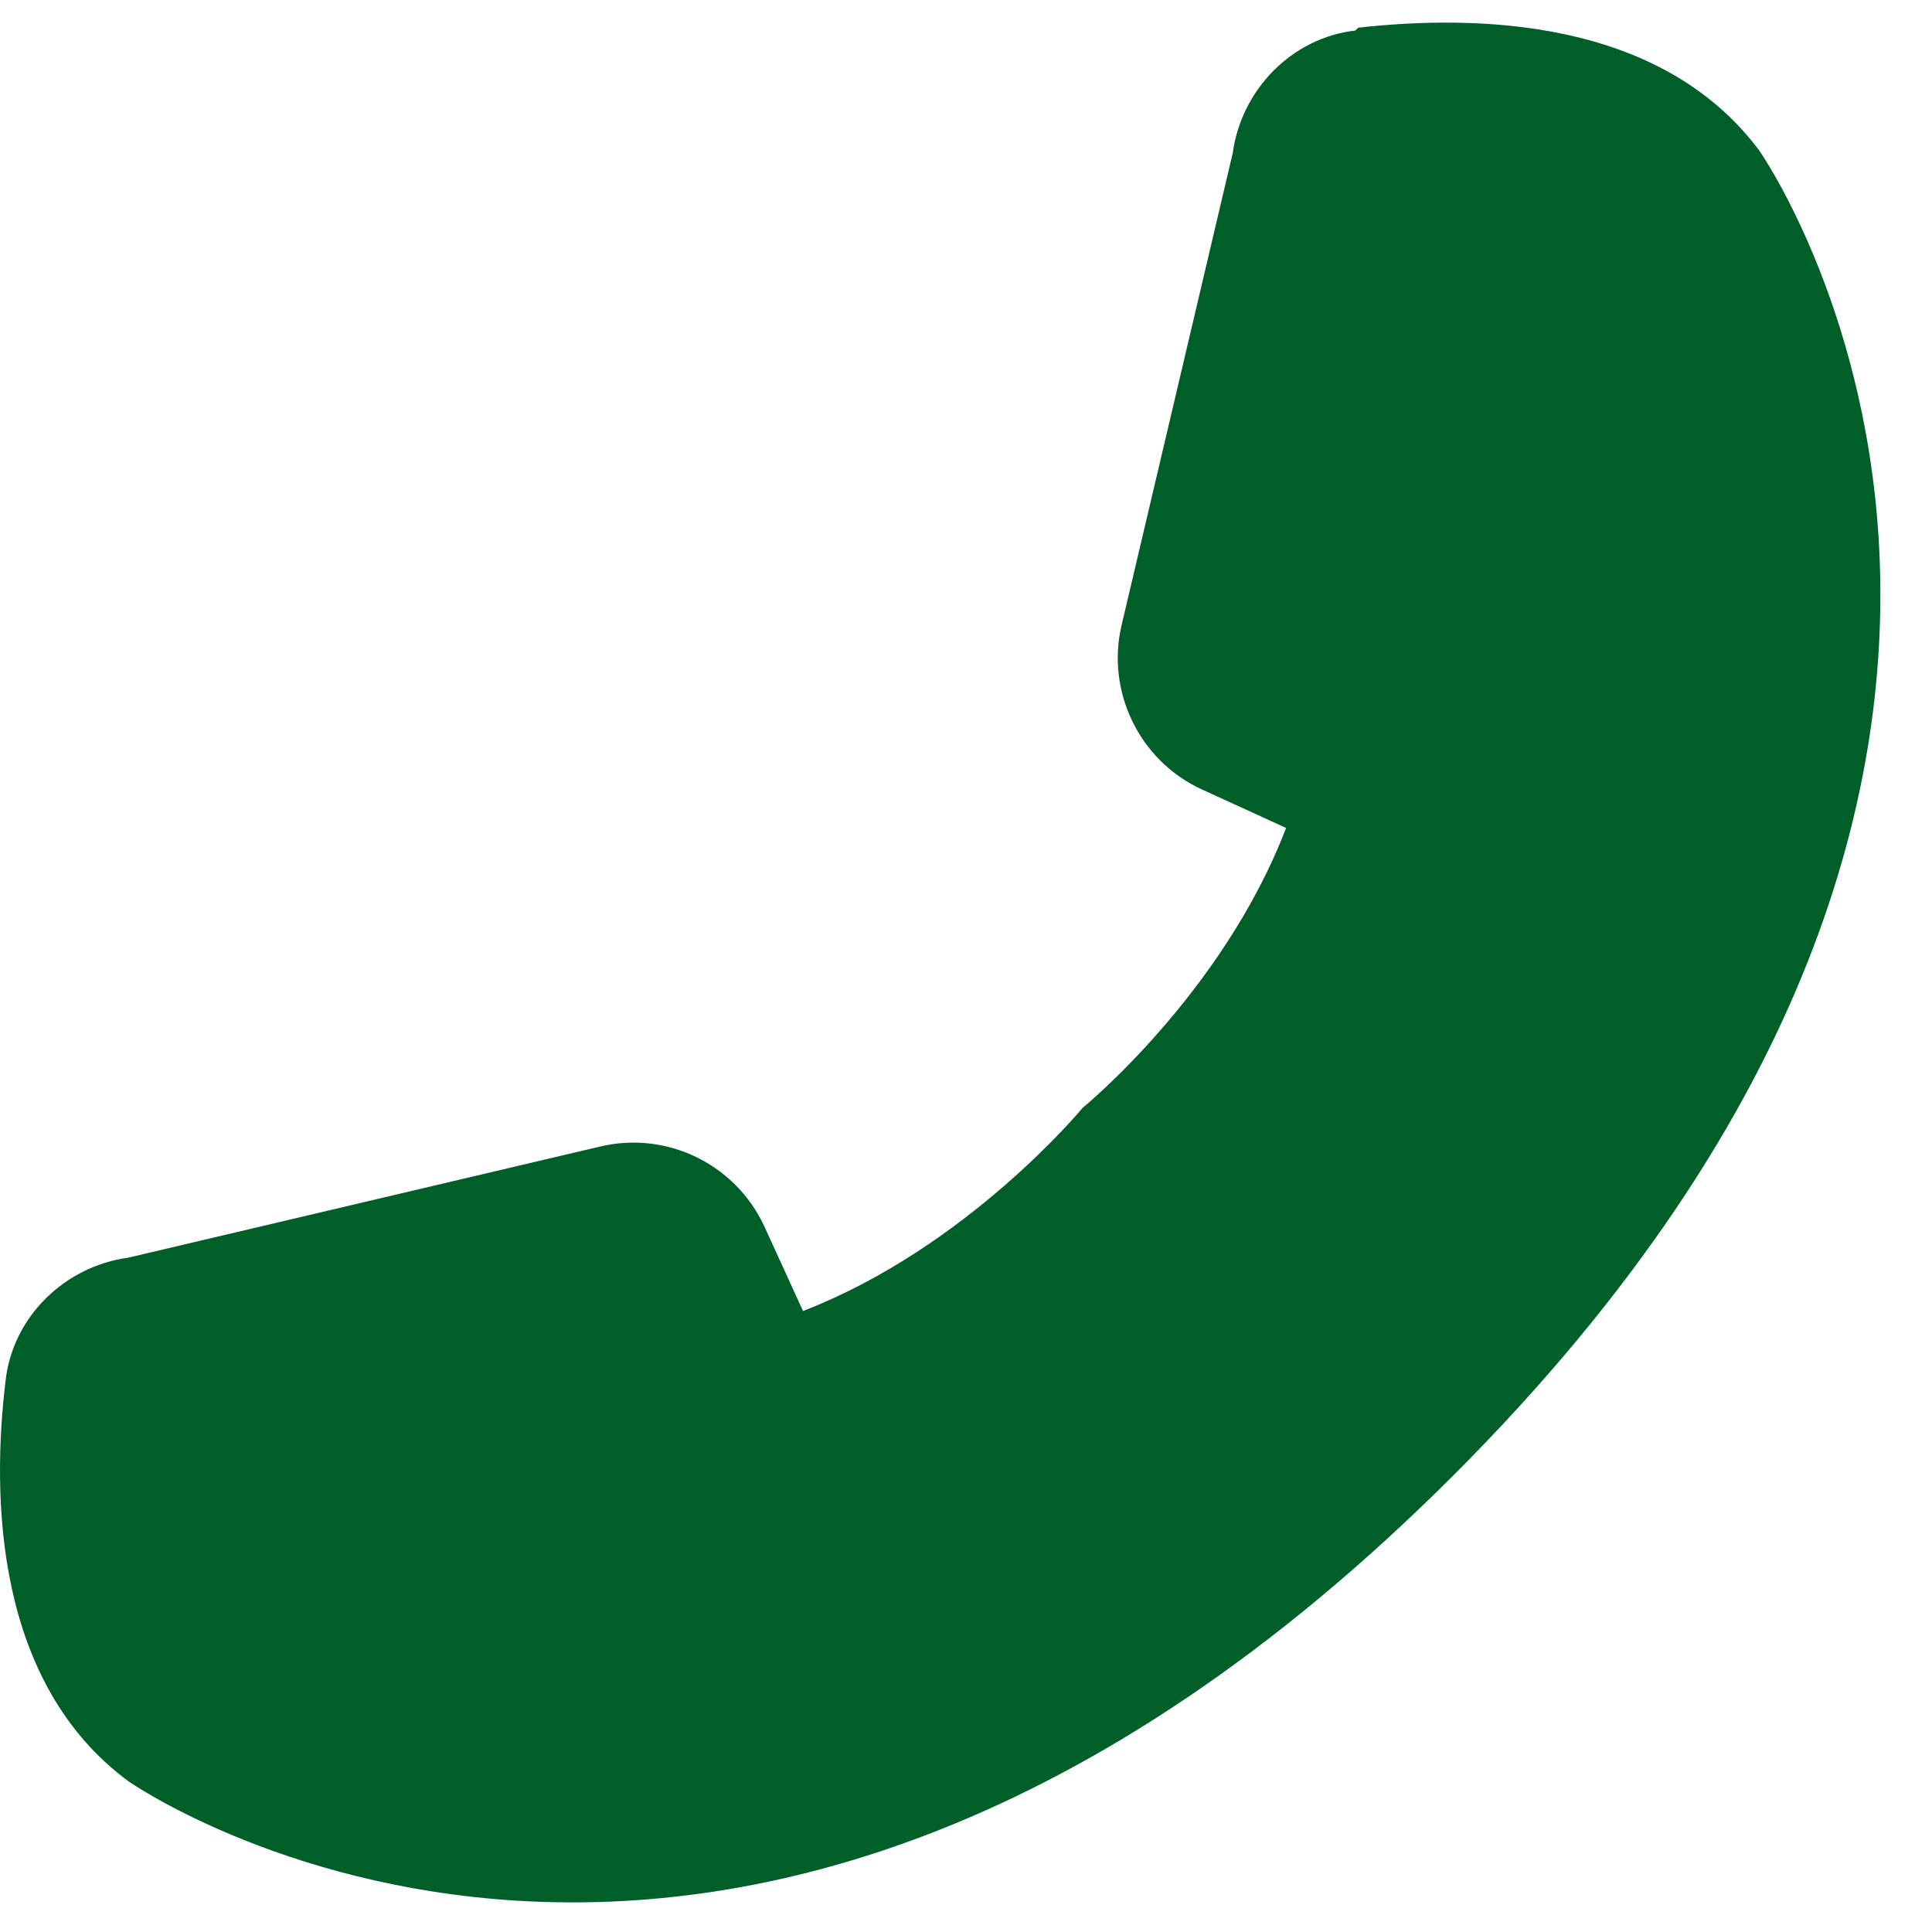 <svg width="37" height="37" viewBox="0 0 37 37" fill="none" xmlns="http://www.w3.org/2000/svg">
<g id="Group 5">
<path id="Vector" d="M25.956 0.585C24.741 0.723 23.774 1.717 23.608 2.932L21.482 11.963C21.178 13.233 21.814 14.558 23.001 15.111L24.63 15.856C23.415 19.032 20.736 21.214 20.736 21.214C20.736 21.214 18.527 23.892 15.379 25.107L14.634 23.478C14.364 22.901 13.904 22.434 13.33 22.157C12.757 21.88 12.105 21.81 11.486 21.959L2.455 24.086C1.24 24.251 0.246 25.218 0.108 26.433C-0.168 28.697 -0.085 32.232 2.455 34.11C2.455 34.11 13.916 42.173 27.834 28.255C41.752 14.337 33.688 2.877 33.688 2.877C31.783 0.337 28.248 0.281 26.011 0.53L25.956 0.585Z" fill="#005F29"/>
</g>
</svg>
